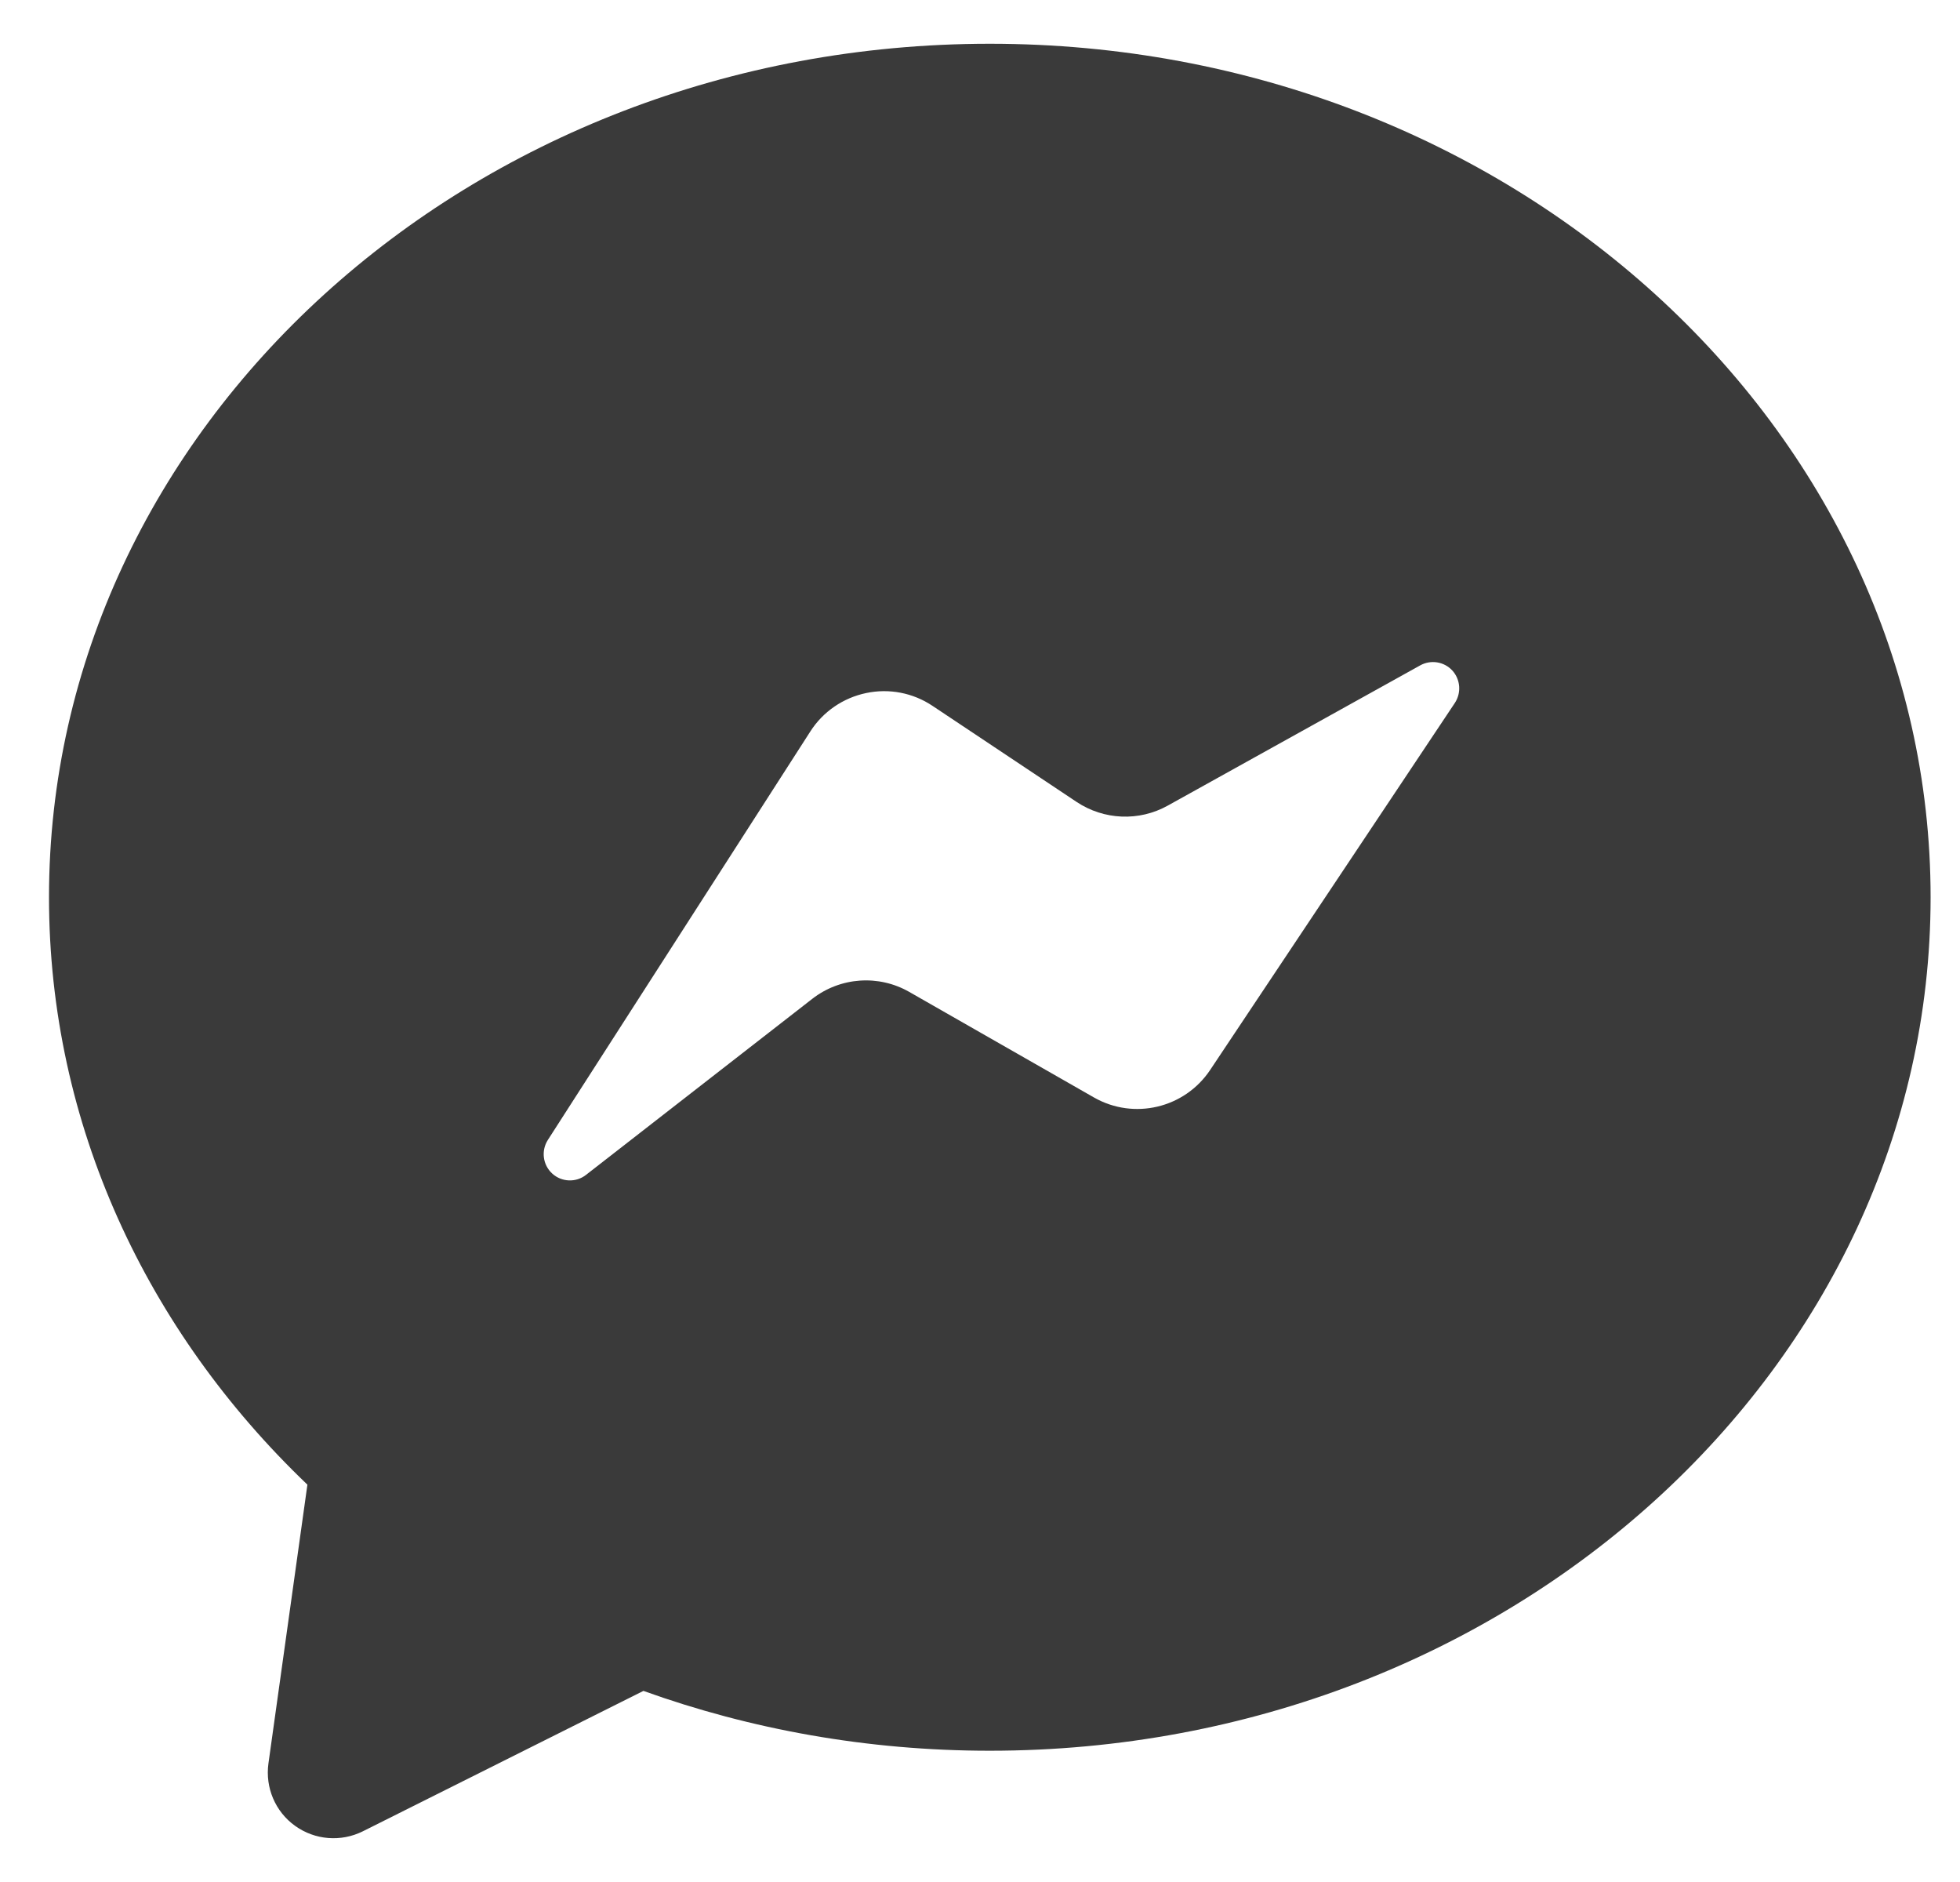 <svg width="25" height="24" viewBox="0 0 25 24" fill="none" xmlns="http://www.w3.org/2000/svg">
<path fill-rule="evenodd" clip-rule="evenodd" d="M12.625 0.558C19.271 0.558 24.625 5.461 24.625 11.442C24.625 17.423 19.271 22.326 12.625 22.326C11.064 22.326 9.573 22.054 8.207 21.563L4.627 23.354C4.349 23.492 4.017 23.466 3.764 23.284C3.512 23.104 3.381 22.797 3.424 22.488L3.921 18.933C1.874 16.977 0.625 14.339 0.625 11.442C0.625 5.461 5.979 0.558 12.625 0.558ZM7.474 14.983L10.36 12.738C10.717 12.46 11.207 12.425 11.599 12.65L13.953 13.995C14.462 14.286 15.11 14.133 15.436 13.644L18.557 8.964C18.642 8.834 18.628 8.665 18.525 8.551C18.42 8.437 18.25 8.41 18.115 8.485L14.894 10.274C14.529 10.477 14.081 10.458 13.733 10.227L11.895 9.002C11.646 8.835 11.341 8.776 11.048 8.838C10.755 8.899 10.498 9.075 10.337 9.326L6.988 14.537C6.9 14.675 6.923 14.855 7.044 14.966C7.163 15.075 7.346 15.083 7.474 14.983Z" fill="#3A3A3A"/>
</svg>
